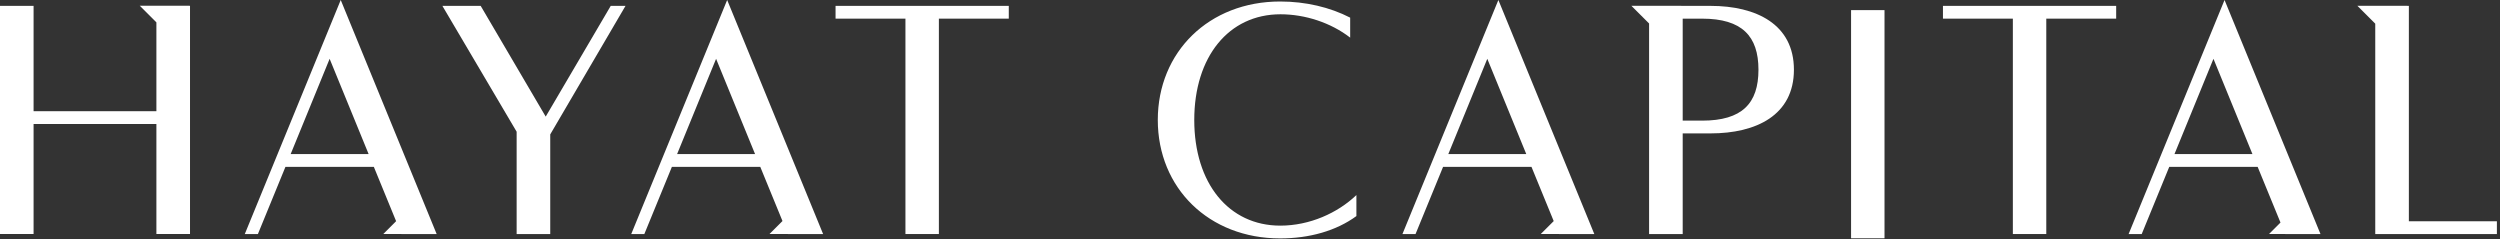 <svg viewBox="0 0 773 74" version="1.1" xmlns="http://www.w3.org/2000/svg" xmlns:xlink="http://www.w3.org/1999/xlink" xml:space="preserve" xmlns:serif="http://www.serif.com/" style="fill-rule:evenodd;clip-rule:evenodd;stroke-linejoin:round;stroke-miterlimit:1.414;">
    <rect x="0" y="0" width="773" height="74" fill="#333333" stroke="none"/>
    <g transform="matrix(1,0,0,1,-0.981,-3.143)">
        <g transform="matrix(4.167,0,0,4.167,90.854,27.868)">
            <path d="M0,5.499L2.892,-1.57L5.785,5.499L0,5.499ZM-3.404,11.433L-2.431,11.433L-0.387,6.446L6.171,6.446L7.824,10.478L6.873,11.43L8.214,11.43L8.215,11.433L10.833,11.433L3.715,-5.934L-3.404,11.433Z" style="fill:white;fill-rule:nonzero;"/>
        </g>
        <g transform="matrix(4.167,0,0,4.167,169.714,41.271)">
            <path d="M0,-0.498L-4.825,-8.714L-7.667,-8.714L-2.157,0.624L-2.157,8.216L0.336,8.216L0.336,0.823L5.922,-8.714L4.825,-8.714L0,-0.498Z" style="fill:white;fill-rule:nonzero;"/>
        </g>
        <g transform="matrix(4.167,0,0,4.167,210.341,27.868)">
            <path d="M0,5.499L2.893,-1.57L5.785,5.499L0,5.499ZM-3.403,11.433L-2.431,11.433L-0.386,6.446L6.171,6.446L7.819,10.466L6.855,11.43L8.214,11.43L8.216,11.433L10.834,11.433L3.715,-5.934L-3.403,11.433Z" style="fill:white;fill-rule:nonzero;"/>
        </g>
        <g transform="matrix(4.167,0,0,4.167,259.334,71.555)">
            <path d="M0,-15.034L5.186,-15.034L5.186,0.948L7.667,0.948L7.667,-15.034L12.854,-15.034L12.854,-15.982L0,-15.982L0,-15.034Z" style="fill:white;fill-rule:nonzero;"/>
        </g>
        <g transform="matrix(4.167,0,0,4.167,370.247,40.232)">
            <path d="M0,0.001C0,-4.687 2.556,-7.841 6.396,-7.841C8.228,-7.841 10.135,-7.218 11.569,-6.108L11.569,-7.592C10.061,-8.365 8.266,-8.789 6.371,-8.789C1.097,-8.789 -2.706,-5.048 -2.706,0.001C-2.706,5.062 1.097,8.79 6.371,8.79C8.54,8.79 10.535,8.229 12.031,7.132L12.031,5.574C10.634,6.907 8.565,7.842 6.383,7.842C2.556,7.842 0,4.701 0,0.001" style="fill:white;fill-rule:nonzero;"/>
        </g>
        <g transform="matrix(4.167,0,0,4.167,448.797,27.868)">
            <path d="M0,5.499L2.893,-1.57L5.785,5.499L0,5.499ZM-3.403,11.433L-2.431,11.433L-0.387,6.446L6.171,6.446L7.821,10.471L6.861,11.43L8.215,11.43L8.216,11.433L10.834,11.433L3.715,-5.934L-3.403,11.433Z" style="fill:white;fill-rule:nonzero;"/>
        </g>
        <g transform="matrix(4.167,0,0,4.167,527.292,39.993)">
            <path d="M0,0.108L-1.445,0.108L-1.445,-7.459L0,-7.459C2.955,-7.459 4.177,-6.163 4.177,-3.67C4.177,-1.164 2.955,0.108 0,0.108M0.624,-8.407L-1.556,-8.407L-1.556,-8.415L-5.254,-8.415L-3.939,-7.101L-3.939,8.523L-1.445,8.523L-1.445,1.055L0.624,1.055C4.002,1.055 6.808,-0.291 6.808,-3.67C6.808,-7.048 4.002,-8.407 0.624,-8.407" style="fill:white;fill-rule:nonzero;"/>
        </g>
        <g transform="matrix(4.167,0,0,4.167,-3598.21,-16004.8)">
            <rect x="1001.09" y="3842.35" width="2.481" height="16.93" style="fill:white;"/>
        </g>
        <g transform="matrix(4.167,0,0,4.167,601.743,71.555)">
            <path d="M0,-15.034L5.187,-15.034L5.187,0.948L7.667,0.948L7.667,-15.034L12.853,-15.034L12.853,-15.982L0,-15.982L0,-15.034Z" style="fill:white;fill-rule:nonzero;"/>
        </g>
        <g transform="matrix(4.167,0,0,4.167,673.329,27.868)">
            <path d="M0,5.499L2.893,-1.57L5.785,5.499L0,5.499ZM-3.403,11.433L-2.431,11.433L-0.387,6.446L6.171,6.446L7.866,10.58L7.016,11.43L8.215,11.43L8.216,11.433L10.834,11.433L3.715,-5.934L-3.403,11.433Z" style="fill:white;fill-rule:nonzero;"/>
        </g>
        <g transform="matrix(4.167,0,0,4.167,745.802,8.876)">
            <path d="M0,15.044L0,-0.939L-0.124,-0.939L-0.124,-0.947L-3.822,-0.947L-2.494,0.381L-2.494,15.991L6.532,15.991L6.532,15.044L0,15.044Z" style="fill:white;fill-rule:nonzero;"/>
        </g>
        <g transform="matrix(4.167,0,0,4.167,59.606,75.504)">
            <path d="M0,-16.938L-3.698,-16.938L-2.464,-15.704L-2.464,-9.113L-11.577,-9.113L-11.577,-16.93L-14.07,-16.93L-14.07,0L-11.577,0L-11.577,-8.166L-2.464,-8.166L-2.464,0L0.03,0L0.03,-16.93L0,-16.93L0,-16.938Z" style="fill:white;fill-rule:nonzero;"/>
        </g>
    </g>
</svg>
